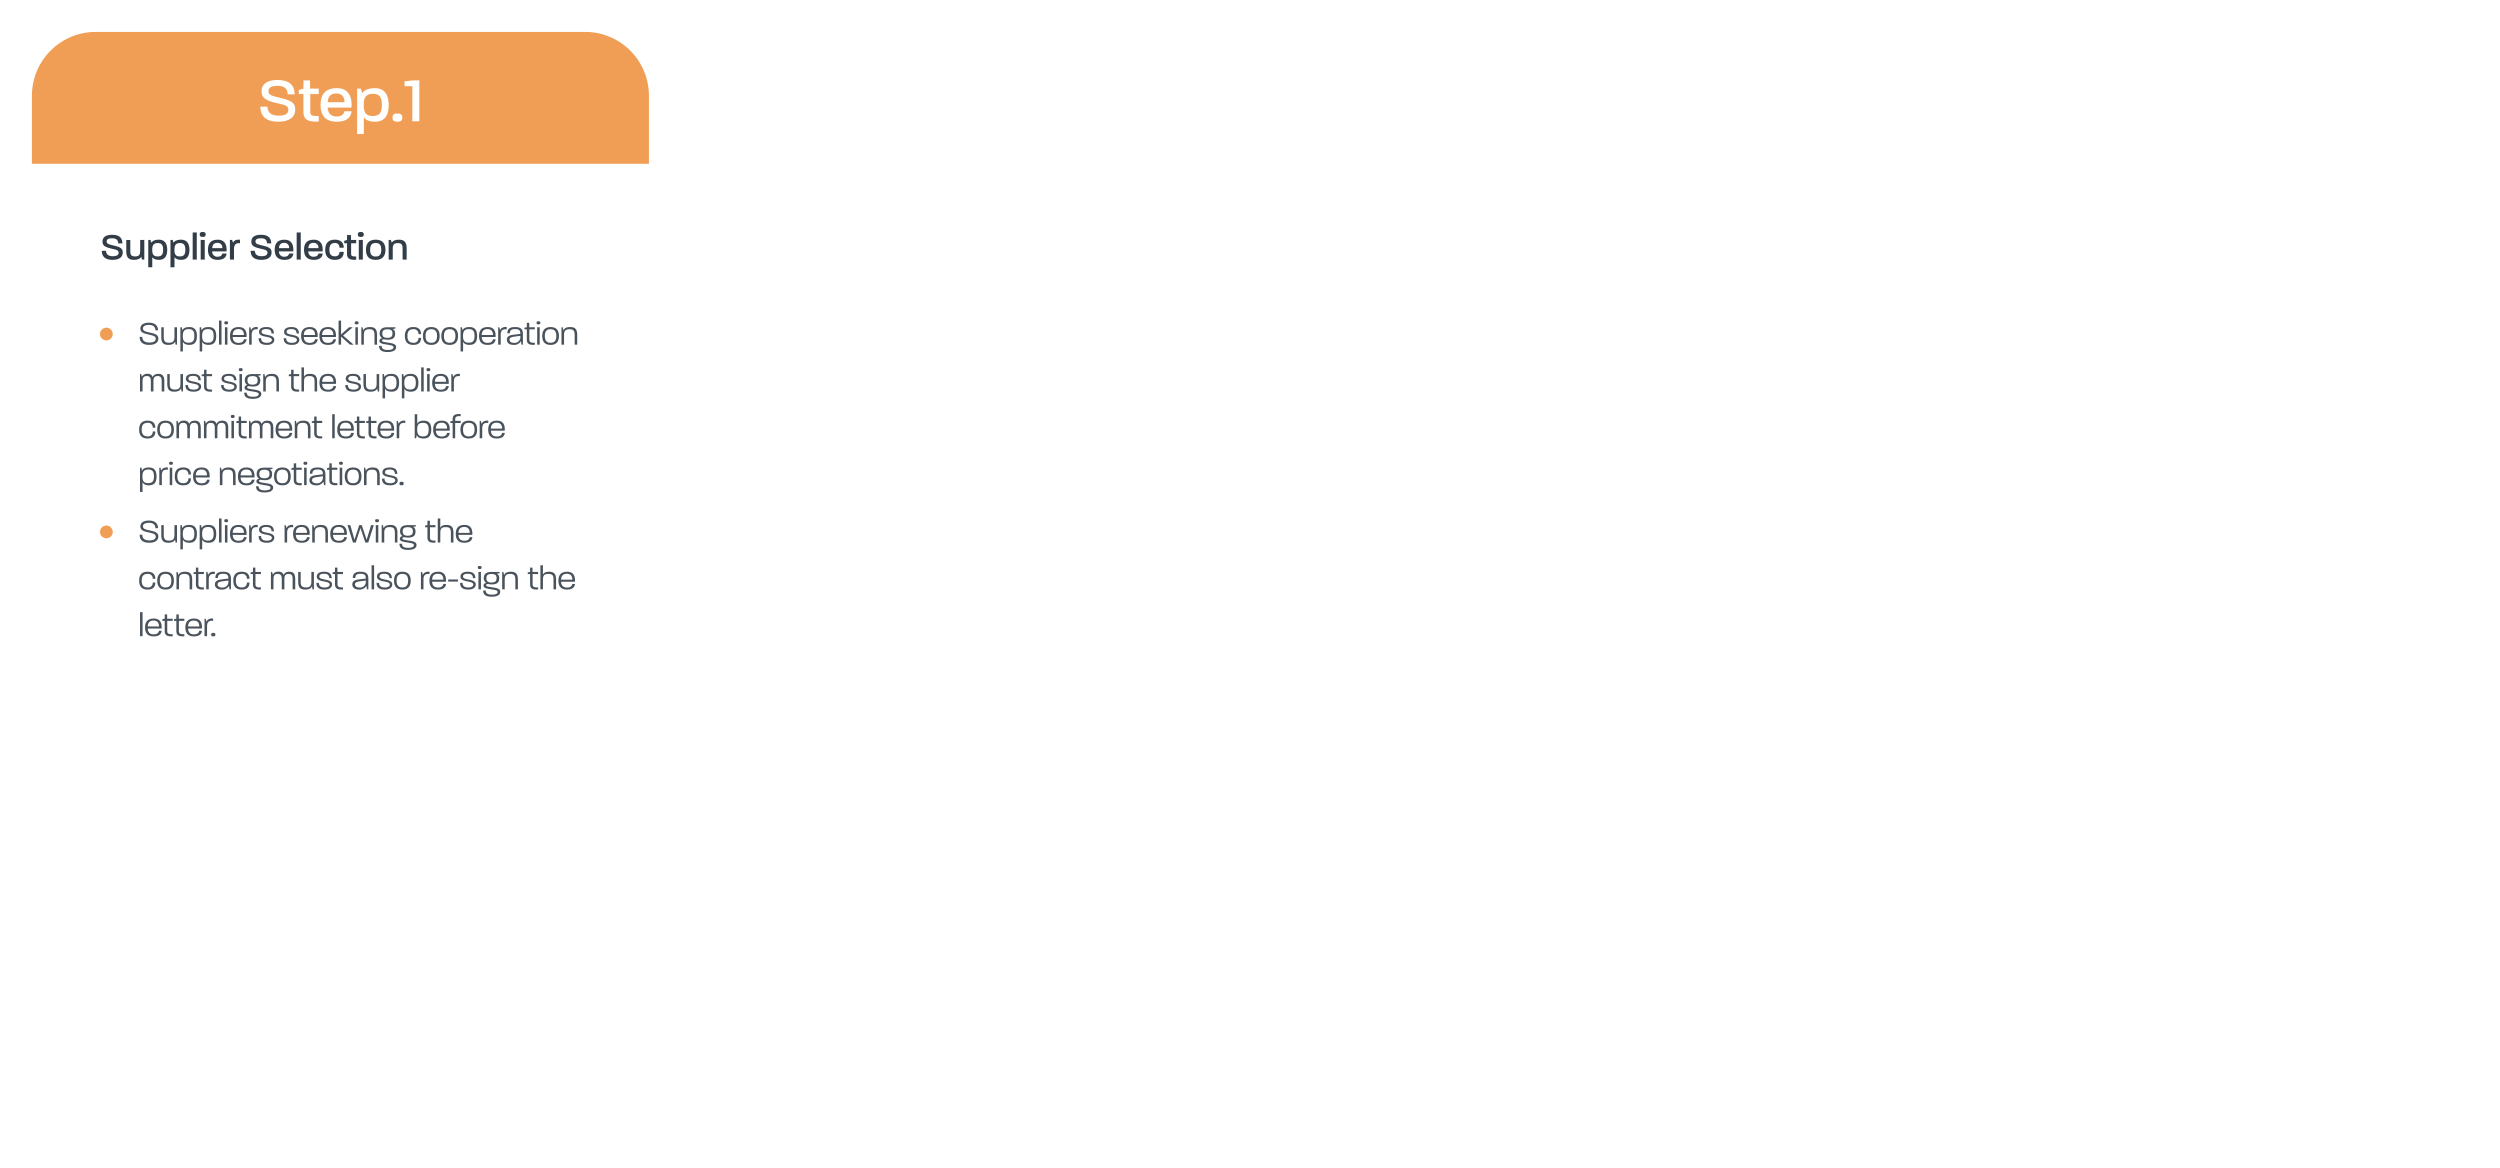 <svg xmlns="http://www.w3.org/2000/svg" xmlns:xlink="http://www.w3.org/1999/xlink" width="1175" height="549" viewBox="0 0 1175 549">
  <defs>
    <filter id="Union_342" x="0" y="0" width="342" height="390" filterUnits="userSpaceOnUse">
      <feOffset input="SourceAlpha"/>
      <feGaussianBlur stdDeviation="5" result="blur"/>
      <feFlood flood-opacity="0.102"/>
      <feComposite operator="in" in2="blur"/>
      <feComposite in="SourceGraphic"/>
    </filter>
  </defs>
  <g id="Group_98734" data-name="Group 98734" transform="translate(-5170 -13169)">
    <g transform="matrix(1, 0, 0, 1, 5170, 13169)" filter="url(#Union_342)">
      <path id="Union_342-2" data-name="Union 342" d="M-4835-197a30,30,0,0,1-30-30V-527a30,30,0,0,1,30-30h230a30,30,0,0,1,30,30v138.126l22,12.375-22,12.375V-227a30,30,0,0,1-30,30Z" transform="translate(4880 572)" fill="#fff"/>
    </g>
    <path id="Rectangle_9954" data-name="Rectangle 9954" d="M30,0H260a30,30,0,0,1,30,30V62a0,0,0,0,1,0,0H0a0,0,0,0,1,0,0V30A30,30,0,0,1,30,0Z" transform="translate(5185 13184)" fill="#f09e55"/>
    <path id="Path_127943" data-name="Path 127943" d="M-29.235.21c5.22,0,8.01-2.13,8.01-5.79,0-3.39-2.4-4.29-7.23-5.46-3.72-.9-5.37-1.26-5.37-3.12,0-1.68,1.32-2.49,4.17-2.49,3.3,0,4.71,1.17,4.89,3.99h3.27c-.06-4.5-2.73-6.75-8.04-6.75-4.74,0-7.53,1.74-7.53,5.37,0,3.39,2.4,4.38,7.47,5.58,3.33.78,5.13,1.11,5.13,3.09,0,1.83-1.56,2.73-4.5,2.73-3.57,0-5.22-1.38-5.37-4.23h-3.3C-37.6-2.1-34.6.21-29.235.21Zm19.05-.09V-2.46c-3.33.15-3.99-.51-3.99-1.95v-8.37h3.99v-2.58h-4.08V-19.2h-3.12v3.84l-2.19.66v1.92h2.19v8.37C-17.385-.78-15.255.42-10.185.12Zm8.55.09C3.2.21,5-2.1,5.265-4.71H1.905C1.605-3.48.8-2.25-1.755-2.25c-2.76,0-4.08-1.53-4.26-4.17H5.205c.39-4.83-1.2-9.15-6.87-9.15-6.12,0-7.68,3.75-7.68,7.86S-7.815.21-1.635.21Zm-4.35-9.18c.15-2.25,1.02-4.11,4.02-4.11,2.91,0,3.9,1.95,3.87,4.05v.06ZM7.845,6H11V-1.89c.66,1.02,2.19,2.1,5.22,2.1,5.07,0,6.48-3.66,6.48-7.86s-1.5-7.92-6.54-7.92c-3.66,0-5.31,1.35-5.91,2.4l-.66-2.19H7.845Zm3.12-13.65c0-3.18.75-5.28,4.32-5.28,3.45,0,4.2,2.16,4.2,5.28,0,3.09-.75,5.19-4.29,5.19C11.565-2.46,10.965-4.65,10.965-7.65ZM26.805.21c1.35,0,2.28-.39,2.28-1.92,0-1.59-.93-1.95-2.28-1.95-1.41,0-2.34.36-2.34,1.95C24.465-.18,25.4.21,26.805.21ZM33.795,0h3.3V-19.2h-3.21l-3.75.45v2.25h3.66Z" transform="translate(5330 13226)" fill="#fff"/>
    <path id="Path_127947" data-name="Path 127947" d="M5.886.126c3.132,0,4.806-1.278,4.806-3.474,0-2.034-1.44-2.574-4.338-3.276C4.122-7.164,3.132-7.38,3.132-8.5c0-1.008.792-1.494,2.5-1.494,1.98,0,2.826.7,2.934,2.394H10.53c-.036-2.7-1.638-4.05-4.824-4.05-2.844,0-4.518,1.044-4.518,3.222,0,2.034,1.44,2.628,4.482,3.348,2,.468,3.078.666,3.078,1.854,0,1.1-.936,1.638-2.7,1.638-2.142,0-3.132-.828-3.222-2.538H.846C.864-1.26,2.664.126,5.886.126Zm10.1,0c2.07,0,3.042-.792,3.384-1.458L19.764,0h1.062V-9.216H18.882V-4.1c0,1.674-.414,2.61-2.358,2.61-1.98,0-2.286-.864-2.286-2.52v-5.2h-1.89v5.058C12.348-1.548,12.942.126,15.984.126ZM22.68,3.6h1.89V-1.134c.4.612,1.314,1.26,3.132,1.26,3.042,0,3.888-2.2,3.888-4.716s-.9-4.752-3.924-4.752c-2.2,0-3.186.81-3.546,1.44l-.4-1.314H22.68Zm1.872-8.19c0-1.908.45-3.168,2.592-3.168,2.07,0,2.52,1.3,2.52,3.168,0,1.854-.45,3.114-2.574,3.114C24.912-1.476,24.552-2.79,24.552-4.59ZM33.12,3.6h1.89V-1.134c.4.612,1.314,1.26,3.132,1.26,3.042,0,3.888-2.2,3.888-4.716s-.9-4.752-3.924-4.752c-2.2,0-3.186.81-3.546,1.44l-.4-1.314H33.12Zm1.872-8.19c0-1.908.45-3.168,2.592-3.168,2.07,0,2.52,1.3,2.52,3.168,0,1.854-.45,3.114-2.574,3.114C35.352-1.476,34.992-2.79,34.992-4.59ZM43.56,0h1.926V-12.726H43.56Zm3.762,0H49.23V-9.216H47.322Zm-.45-11.79c0,.918.558,1.152,1.422,1.152.828,0,1.368-.234,1.368-1.152,0-.936-.54-1.17-1.368-1.17C47.43-12.96,46.872-12.726,46.872-11.79ZM55.368.126c2.9,0,3.978-1.386,4.14-2.952H57.492c-.18.738-.666,1.476-2.2,1.476a2.341,2.341,0,0,1-2.556-2.5h6.732c.234-2.9-.72-5.49-4.122-5.49-3.672,0-4.608,2.25-4.608,4.716S51.66.126,55.368.126Zm-2.61-5.508c.09-1.35.612-2.466,2.412-2.466a2.152,2.152,0,0,1,2.322,2.43v.036ZM61.056,0h1.926V-4.86c0-2.16.936-3.078,2.826-2.808V-9.342c-1.638-.108-2.718.216-3.276,1.4l-.45-1.278H61.056ZM75.834.126c3.132,0,4.806-1.278,4.806-3.474,0-2.034-1.44-2.574-4.338-3.276C74.07-7.164,73.08-7.38,73.08-8.5c0-1.008.792-1.494,2.5-1.494,1.98,0,2.826.7,2.934,2.394h1.962c-.036-2.7-1.638-4.05-4.824-4.05-2.844,0-4.518,1.044-4.518,3.222,0,2.034,1.44,2.628,4.482,3.348,2,.468,3.078.666,3.078,1.854,0,1.1-.936,1.638-2.7,1.638-2.142,0-3.132-.828-3.222-2.538h-1.98C70.812-1.26,72.612.126,75.834.126Zm10.908,0c2.9,0,3.978-1.386,4.14-2.952H88.866c-.18.738-.666,1.476-2.2,1.476a2.341,2.341,0,0,1-2.556-2.5h6.732c.234-2.9-.72-5.49-4.122-5.49-3.672,0-4.608,2.25-4.608,4.716S83.034.126,86.742.126Zm-2.61-5.508c.09-1.35.612-2.466,2.412-2.466a2.152,2.152,0,0,1,2.322,2.43v.036ZM92.43,0h1.926V-12.726H92.43Zm8.1.126c2.9,0,3.978-1.386,4.14-2.952h-2.016c-.18.738-.666,1.476-2.2,1.476a2.341,2.341,0,0,1-2.556-2.5h6.732c.234-2.9-.72-5.49-4.122-5.49-3.672,0-4.608,2.25-4.608,4.716S96.822.126,100.53.126ZM97.92-5.382c.09-1.35.612-2.466,2.412-2.466a2.152,2.152,0,0,1,2.322,2.43v.036ZM110.448.126c2.826,0,4.1-1.476,4.1-3.744H112.59c-.126,1.332-.666,2.088-2.2,2.088-2.034,0-2.574-1.35-2.574-3.1,0-1.782.558-3.15,2.538-3.15,1.53,0,2.106.81,2.232,2.232h1.962c0-2.3-1.332-3.8-4.14-3.8-3.564,0-4.554,2.286-4.554,4.734S106.812.126,110.448.126ZM120.42.072V-1.476c-2,.09-2.394-.306-2.394-1.17V-7.668h2.394V-9.216h-2.448v-2.3H116.1v2.3l-1.314.4v1.152H116.1v5.022C116.1-.468,117.378.252,120.42.072ZM121.626,0h1.908V-9.216h-1.908Zm-.45-11.79c0,.918.558,1.152,1.422,1.152.828,0,1.368-.234,1.368-1.152,0-.936-.54-1.17-1.368-1.17C121.734-12.96,121.176-12.726,121.176-11.79ZM129.564.126c3.6,0,4.59-2.268,4.59-4.734,0-2.43-.99-4.734-4.572-4.734-3.618,0-4.572,2.3-4.572,4.734C125.01-2.16,125.946.126,129.564.126Zm-2.592-4.734c0-1.728.468-3.168,2.61-3.168,2.178,0,2.61,1.458,2.61,3.168,0,1.782-.468,3.168-2.628,3.168C127.44-1.44,126.972-2.862,126.972-4.608ZM135.666,0h1.926V-5.13c0-1.656.414-2.61,2.376-2.61s2.25.972,2.25,2.61V0h1.908V-4.968c0-2.61-.594-4.374-3.618-4.374-2.088,0-3.06.792-3.366,1.422l-.432-1.3h-1.044Z" transform="translate(5217 13291)" fill="#323d47"/>
    <path id="Path_127952" data-name="Path 127952" d="M5.152,15.1c3.392,0,4.272-1.632,4.272-2.928,0-2.032-1.952-2.4-4.144-2.9-1.968-.448-3.088-.7-3.088-1.952,0-.96,1.008-1.6,2.752-1.6,1.936,0,3.04.784,3.12,2.544H9.28c-.032-2.368-1.552-3.6-4.3-3.6-2.64,0-4,1.136-4,2.72,0,2.016,1.712,2.32,4.016,2.88,1.856.448,3.312.688,3.2,2.064-.064.8-.688,1.664-2.928,1.664-2.608,0-3.344-1.168-3.392-2.656H.64C.64,13.544,1.856,15.1,5.152,15.1Zm8.96,0c1.968,0,2.848-.736,3.168-1.568L17.52,15h.672V6.808h-1.2v4.448c0,1.808-.464,2.832-2.56,2.832s-2.464-1.008-2.464-2.768V6.808H10.8v4.416C10.8,13.576,11.328,15.1,14.112,15.1Zm5.664,3.1H20.96V13.576c.336.816,1.2,1.52,3.04,1.52,2.832,0,3.552-1.872,3.552-4.176,0-2.32-.752-4.208-3.584-4.208-2.032,0-2.96.736-3.28,1.584-.112-.736-.208-1.28-.24-1.488h-.672Zm1.152-7.28c0-1.936.48-3.232,2.752-3.232,2.192,0,2.656,1.312,2.656,3.232,0,1.872-.464,3.152-2.7,3.152C21.328,14.072,20.928,12.76,20.928,10.92Zm7.92,7.28h1.184V13.576c.336.816,1.2,1.52,3.04,1.52,2.832,0,3.552-1.872,3.552-4.176,0-2.32-.752-4.208-3.584-4.208-2.032,0-2.96.736-3.28,1.584-.112-.736-.208-1.28-.24-1.488h-.672ZM30,10.92c0-1.936.48-3.232,2.752-3.232,2.192,0,2.656,1.312,2.656,3.232,0,1.872-.464,3.152-2.7,3.152C30.4,14.072,30,12.76,30,10.92ZM37.936,15H39.12V3.688H37.936Zm2.784,0H41.9V6.808H40.72Zm-.3-10.272c0,.576.352.736.912.736.528,0,.88-.16.88-.736,0-.608-.352-.72-.88-.72C40.768,4.008,40.416,4.12,40.416,4.728ZM47.2,15.1c2.624,0,3.568-1.248,3.7-2.656H49.648c-.144.864-.768,1.712-2.48,1.712-1.984,0-2.72-1.136-2.8-2.752H50.88c.016-.224.016-.384.016-.608,0-2.272-.848-4.08-3.712-4.08-3.248,0-4.08,2.032-4.08,4.144C43.1,13.064,43.856,15.1,47.2,15.1ZM44.368,10.44c.048-1.472.64-2.768,2.72-2.768,1.856,0,2.56,1.2,2.56,2.768ZM52.1,15h1.2V10.5c0-1.776.5-2.976,2.832-2.7V6.712c-1.9-.192-2.8.672-3.12,1.5L52.64,6.808H52.1Zm8.336.1c2.528,0,3.488-1.216,3.488-2.384,0-2.976-5.984-1.792-5.984-3.7,0-.64.336-1.344,2.256-1.344,1.776,0,2.384.784,2.416,2.064h1.12c0-1.792-.912-3.024-3.5-3.024-2.56,0-3.488,1.04-3.488,2.32,0,2.928,6.032,1.648,6.032,3.744,0,.624-.608,1.344-2.352,1.344-1.9,0-2.7-.784-2.688-2.176H56.56C56.512,14.024,57.728,15.1,60.432,15.1Zm8.32-.1h1.2V10.5c0-1.776.5-2.976,2.832-2.7V6.712c-1.9-.192-2.8.672-3.12,1.5L69.3,6.808h-.544Zm8.1.1c2.624,0,3.568-1.248,3.7-2.656H79.3c-.144.864-.768,1.712-2.48,1.712-1.984,0-2.72-1.136-2.8-2.752h6.512c.016-.224.016-.384.016-.608,0-2.272-.848-4.08-3.712-4.08-3.248,0-4.08,2.032-4.08,4.144C72.752,13.064,73.5,15.1,76.848,15.1ZM74.016,10.44c.048-1.472.64-2.768,2.72-2.768,1.856,0,2.56,1.2,2.56,2.768ZM81.744,15h1.2V10.536c0-1.792.464-2.8,2.56-2.8s2.432,1.04,2.432,2.8V15h1.2V10.632c0-2.368-.528-3.92-3.312-3.92-1.968,0-2.848.736-3.168,1.584L82.3,6.808h-.56Zm12.592.1c2.624,0,3.568-1.248,3.7-2.656H96.784c-.144.864-.768,1.712-2.48,1.712-1.984,0-2.72-1.136-2.8-2.752h6.512c.016-.224.016-.384.016-.608,0-2.272-.848-4.08-3.712-4.08-3.248,0-4.08,2.032-4.08,4.144C90.24,13.064,90.992,15.1,94.336,15.1ZM91.5,10.44c.048-1.472.64-2.768,2.72-2.768,1.856,0,2.56,1.2,2.56,2.768ZM100.9,15h1.312l2.208-6.832L106.688,15h1.376l2.64-8.192h-1.3l-2.08,6.9-2.3-6.9H103.84l-2.24,6.848L99.648,6.808H98.32Zm10.72,0H112.8V6.808h-1.184Zm-.3-10.272c0,.576.352.736.912.736.528,0,.88-.16.88-.736,0-.608-.352-.72-.88-.72C111.664,4.008,111.312,4.12,111.312,4.728ZM114.4,15h1.2V10.536c0-1.792.464-2.8,2.56-2.8s2.432,1.04,2.432,2.8V15h1.2V10.632c0-2.368-.528-3.92-3.312-3.92-1.968,0-2.848.736-3.168,1.584l-.352-1.488h-.56Zm12.352,3.456c3.152,0,4.016-1.2,4.016-2.288,0-1.392-1.28-1.76-3.76-2.128-2.32-.352-2.88-.464-2.88-.96,0-.256.128-.528.88-.608a7.892,7.892,0,0,0,1.664.208c2.512,0,3.616-.864,3.616-2.848,0-1.152-.368-1.872-1.2-2.192l1.36-.224V6.808H126.88c-1.152,0-3.84,0-3.84,2.864a2.4,2.4,0,0,0,1.152,2.272c-.832.192-1.28.592-1.28,1.264,0,1.328,1.808,1.456,3.936,1.824,1.936.336,2.672.464,2.672,1.216,0,.576-.464,1.232-2.672,1.232-2.368,0-2.864-.832-2.9-1.92h-1.216C122.768,17.256,123.616,18.456,126.752,18.456Zm-2.48-8.72c0-1.2.448-1.952,2.384-1.952,2,0,2.384.8,2.384,1.92,0,1.216-.448,2.08-2.384,2.08C124.688,11.784,124.272,10.9,124.272,9.736Zm14.672,5.344c.224,0,.464-.016.72-.032v-.992c-.208.016-.384.016-.56.016-1.568,0-2.016-.464-2.016-1.472V7.8h2.576V6.808H137.04V4.76H135.9V6.776l-1.12.272V7.8h1.12v4.8C135.9,14.376,136.816,15.08,138.944,15.08Zm1.808-.08h1.184l.016-4.512c0-1.9.464-2.736,2.544-2.736s2.416.88,2.416,2.736V15h1.2V10.584c0-2.416-.544-3.872-3.3-3.872-1.76,0-2.56.592-2.88,1.456V3.688h-1.184Zm12.56.1c2.624,0,3.568-1.248,3.7-2.656H155.76c-.144.864-.768,1.712-2.48,1.712-1.984,0-2.72-1.136-2.8-2.752h6.512c.016-.224.016-.384.016-.608,0-2.272-.848-4.08-3.712-4.08-3.248,0-4.08,2.032-4.08,4.144C149.216,13.064,149.968,15.1,153.312,15.1ZM150.48,10.44c.048-1.472.64-2.768,2.72-2.768,1.856,0,2.56,1.2,2.56,2.768ZM4.4,37.1c2.5,0,3.6-1.248,3.6-3.3H6.784a2.112,2.112,0,0,1-2.432,2.288c-2.192,0-2.752-1.44-2.752-3.2s.576-3.152,2.736-3.152a2.136,2.136,0,0,1,2.448,2.3H8c0-2.032-1.136-3.328-3.648-3.328C1.2,28.712.4,30.728.4,32.9S1.184,37.1,4.4,37.1Zm8.4,0c3.12,0,3.936-2.016,3.936-4.192,0-2.144-.816-4.192-3.92-4.192S8.9,30.76,8.9,32.9C8.9,35.064,9.7,37.1,12.8,37.1ZM10.112,32.9c0-1.728.544-3.168,2.7-3.168,2.176,0,2.7,1.456,2.7,3.168,0,1.76-.544,3.2-2.72,3.2C10.64,36.1,10.112,34.632,10.112,32.9ZM17.936,37h1.2V32.536c0-1.792.464-2.8,2.56-2.8s2.432,1.04,2.432,2.8V37h1.2V32.632c0-2.368-.528-3.92-3.312-3.92-1.968,0-2.848.736-3.168,1.584L18.5,28.808h-.56Zm12.176.08c.224,0,.464-.016.72-.032v-.992c-.208.016-.384.016-.56.016-1.568,0-2.016-.464-2.016-1.472V29.8h2.576v-.992H28.208V26.76H27.072v2.016l-1.12.272V29.8h1.12v4.8C27.072,36.376,27.984,37.08,30.112,37.08ZM31.92,37h1.2V32.5c0-1.776.5-2.976,2.832-2.7V28.712c-1.9-.192-2.8.672-3.12,1.5l-.368-1.408H31.92Zm7.248.1a3.634,3.634,0,0,0,3.456-1.76L42.88,37h.672V32.3c0-2.176-.48-3.584-3.776-3.584-2.816,0-3.536,1.248-3.536,2.944h1.184c0-1.216.5-1.984,2.368-1.984,2.064,0,2.544.64,2.56,2.256l-2.976.352c-2.32.272-3.36.9-3.36,2.384C36.016,36.344,37.424,37.1,39.168,37.1Zm-1.9-2.448c0-.832.608-1.2,2.288-1.424l2.8-.384v.56a2.655,2.655,0,0,1-2.928,2.736C38.08,36.136,37.264,35.624,37.264,34.648ZM48.656,37.1c2.5,0,3.6-1.248,3.6-3.3H51.04a2.112,2.112,0,0,1-2.432,2.288c-2.192,0-2.752-1.44-2.752-3.2s.576-3.152,2.736-3.152a2.136,2.136,0,0,1,2.448,2.3h1.216c0-2.032-1.136-3.328-3.648-3.328-3.152,0-3.952,2.016-3.952,4.192S45.44,37.1,48.656,37.1Zm8.272-.016c.224,0,.464-.016.72-.032v-.992c-.208.016-.384.016-.56.016-1.568,0-2.016-.464-2.016-1.472V29.8h2.576v-.992H55.024V26.76H53.888v2.016l-1.12.272V29.8h1.12v4.8C53.888,36.376,54.8,37.08,56.928,37.08ZM62.336,37h1.2V32.184c0-1.52.432-2.432,1.984-2.432s1.92.944,1.92,2.432V37h1.216V32.184c0-1.52.416-2.432,1.984-2.432,1.552,0,1.888.944,1.888,2.432V37H73.76V32.248c0-2.016-.512-3.536-2.768-3.536-1.632,0-2.432.736-2.672,1.6a2.227,2.227,0,0,0-2.448-1.6,2.573,2.573,0,0,0-2.624,1.376l-.368-1.28h-.544Zm16.128.1c1.968,0,2.848-.736,3.168-1.568L81.872,37h.672V28.808h-1.2v4.448c0,1.808-.464,2.832-2.56,2.832S76.32,35.08,76.32,33.32V28.808H75.152v4.416C75.152,35.576,75.68,37.1,78.464,37.1Zm9.12,0c2.528,0,3.488-1.216,3.488-2.384,0-2.976-5.984-1.792-5.984-3.7,0-.64.336-1.344,2.256-1.344,1.776,0,2.384.784,2.416,2.064h1.12c0-1.792-.912-3.024-3.5-3.024-2.56,0-3.488,1.04-3.488,2.32,0,2.928,6.032,1.648,6.032,3.744,0,.624-.608,1.344-2.352,1.344-1.9,0-2.7-.784-2.688-2.176H83.712C83.664,36.024,84.88,37.1,87.584,37.1Zm7.9-.016c.224,0,.464-.016.72-.032v-.992c-.208.016-.384.016-.56.016-1.568,0-2.016-.464-2.016-1.472V29.8h2.576v-.992H93.584V26.76H92.448v2.016l-1.12.272V29.8h1.12v4.8C92.448,36.376,93.36,37.08,95.488,37.08Zm8.256.016a3.634,3.634,0,0,0,3.456-1.76L107.456,37h.672V32.3c0-2.176-.48-3.584-3.776-3.584-2.816,0-3.536,1.248-3.536,2.944H102c0-1.216.5-1.984,2.368-1.984,2.064,0,2.544.64,2.56,2.256l-2.976.352c-2.32.272-3.36.9-3.36,2.384C100.592,36.344,102,37.1,103.744,37.1Zm-1.9-2.448c0-.832.608-1.2,2.288-1.424l2.8-.384v.56A2.655,2.655,0,0,1,104,36.136C102.656,36.136,101.84,35.624,101.84,34.648ZM109.648,37h1.184V25.688h-1.184Zm6.224.1c2.528,0,3.488-1.216,3.488-2.384,0-2.976-5.984-1.792-5.984-3.7,0-.64.336-1.344,2.256-1.344,1.776,0,2.384.784,2.416,2.064h1.12c0-1.792-.912-3.024-3.5-3.024-2.56,0-3.488,1.04-3.488,2.32,0,2.928,6.032,1.648,6.032,3.744,0,.624-.608,1.344-2.352,1.344-1.9,0-2.7-.784-2.688-2.176H112C111.952,36.024,113.168,37.1,115.872,37.1Zm8.224,0c3.12,0,3.936-2.016,3.936-4.192,0-2.144-.816-4.192-3.92-4.192s-3.92,2.048-3.92,4.192C120.192,35.064,120.992,37.1,124.1,37.1ZM121.408,32.9c0-1.728.544-3.168,2.7-3.168,2.176,0,2.7,1.456,2.7,3.168,0,1.76-.544,3.2-2.72,3.2C121.936,36.1,121.408,34.632,121.408,32.9ZM132.832,37h1.2V32.5c0-1.776.5-2.976,2.832-2.7V28.712c-1.9-.192-2.8.672-3.12,1.5l-.368-1.408h-.544Zm8.1.1c2.624,0,3.568-1.248,3.7-2.656h-1.248c-.144.864-.768,1.712-2.48,1.712-1.984,0-2.72-1.136-2.8-2.752h6.512c.016-.224.016-.384.016-.608,0-2.272-.848-4.08-3.712-4.08-3.248,0-4.08,2.032-4.08,4.144C136.832,35.064,137.584,37.1,140.928,37.1ZM138.1,32.44c.048-1.472.64-2.768,2.72-2.768,1.856,0,2.56,1.2,2.56,2.768Zm7.552.928h4.576V32.36h-4.576ZM155.12,37.1c2.528,0,3.488-1.216,3.488-2.384,0-2.976-5.984-1.792-5.984-3.7,0-.64.336-1.344,2.256-1.344,1.776,0,2.384.784,2.416,2.064h1.12c0-1.792-.912-3.024-3.5-3.024-2.56,0-3.488,1.04-3.488,2.32,0,2.928,6.032,1.648,6.032,3.744,0,.624-.608,1.344-2.352,1.344-1.9,0-2.7-.784-2.688-2.176h-1.168C151.2,36.024,152.416,37.1,155.12,37.1Zm4.736-.1h1.184V28.808h-1.184Zm-.3-10.272c0,.576.352.736.912.736.528,0,.88-.16.88-.736,0-.608-.352-.72-.88-.72C159.9,26.008,159.552,26.12,159.552,26.728ZM166.1,40.456c3.152,0,4.016-1.2,4.016-2.288,0-1.392-1.28-1.76-3.76-2.128-2.32-.352-2.88-.464-2.88-.96,0-.256.128-.528.88-.608a7.892,7.892,0,0,0,1.664.208c2.512,0,3.616-.864,3.616-2.848,0-1.152-.368-1.872-1.2-2.192l1.36-.224v-.608h-3.568c-1.152,0-3.84,0-3.84,2.864a2.4,2.4,0,0,0,1.152,2.272c-.832.192-1.28.592-1.28,1.264,0,1.328,1.808,1.456,3.936,1.824,1.936.336,2.672.464,2.672,1.216,0,.576-.464,1.232-2.672,1.232-2.368,0-2.864-.832-2.9-1.92H162.08C162.112,39.256,162.96,40.456,166.1,40.456Zm-2.48-8.72c0-1.2.448-1.952,2.384-1.952,2,0,2.384.8,2.384,1.92,0,1.216-.448,2.08-2.384,2.08C164.032,33.784,163.616,32.9,163.616,31.736ZM171.024,37h1.2V32.536c0-1.792.464-2.8,2.56-2.8s2.432,1.04,2.432,2.8V37h1.2V32.632c0-2.368-.528-3.92-3.312-3.92-1.968,0-2.848.736-3.168,1.584l-.352-1.488h-.56Zm16.16.08c.224,0,.464-.016.72-.032v-.992c-.208.016-.384.016-.56.016-1.568,0-2.016-.464-2.016-1.472V29.8H187.9v-.992H185.28V26.76h-1.136v2.016l-1.12.272V29.8h1.12v4.8C184.144,36.376,185.056,37.08,187.184,37.08Zm1.808-.08h1.184l.016-4.512c0-1.9.464-2.736,2.544-2.736s2.416.88,2.416,2.736V37h1.2V32.584c0-2.416-.544-3.872-3.3-3.872-1.76,0-2.56.592-2.88,1.456v-4.48h-1.184Zm12.56.1c2.624,0,3.568-1.248,3.7-2.656H204c-.144.864-.768,1.712-2.48,1.712-1.984,0-2.72-1.136-2.8-2.752h6.512c.016-.224.016-.384.016-.608,0-2.272-.848-4.08-3.712-4.08-3.248,0-4.08,2.032-4.08,4.144C197.456,35.064,198.208,37.1,201.552,37.1ZM198.72,32.44c.048-1.472.64-2.768,2.72-2.768,1.856,0,2.56,1.2,2.56,2.768ZM.816,59H2V47.688H.816Zm6.464.1c2.624,0,3.568-1.248,3.7-2.656H9.728c-.144.864-.768,1.712-2.48,1.712-1.984,0-2.72-1.136-2.8-2.752H10.96c.016-.224.016-.384.016-.608,0-2.272-.848-4.08-3.712-4.08-3.248,0-4.08,2.032-4.08,4.144C3.184,57.064,3.936,59.1,7.28,59.1ZM4.448,54.44c.048-1.472.64-2.768,2.72-2.768,1.856,0,2.56,1.2,2.56,2.768Zm11.008,4.64c.224,0,.464-.016.72-.032v-.992c-.208.016-.384.016-.56.016-1.568,0-2.016-.464-2.016-1.472V51.8h2.576v-.992H13.552V48.76H12.416v2.016l-1.12.272V51.8h1.12v4.8C12.416,58.376,13.328,59.08,15.456,59.08Zm5.472,0c.224,0,.464-.016.72-.032v-.992c-.208.016-.384.016-.56.016-1.568,0-2.016-.464-2.016-1.472V51.8h2.576v-.992H19.024V48.76H17.888v2.016l-1.12.272V51.8h1.12v4.8C17.888,58.376,18.8,59.08,20.928,59.08Zm5.3.016c2.624,0,3.568-1.248,3.7-2.656H28.672c-.144.864-.768,1.712-2.48,1.712-1.984,0-2.72-1.136-2.8-2.752H29.9c.016-.224.016-.384.016-.608,0-2.272-.848-4.08-3.712-4.08-3.248,0-4.08,2.032-4.08,4.144C22.128,57.064,22.88,59.1,26.224,59.1ZM23.392,54.44c.048-1.472.64-2.768,2.72-2.768,1.856,0,2.56,1.2,2.56,2.768ZM31.12,59h1.2V54.5c0-1.776.5-2.976,2.832-2.7V50.712c-1.9-.192-2.8.672-3.12,1.5l-.368-1.408H31.12Zm4.112.1c.592,0,.992-.16.992-.848,0-.656-.4-.816-.992-.816-.576,0-.992.16-.992.816C34.24,58.936,34.64,59.1,35.232,59.1Z" transform="translate(5235 13409)" fill="#323d47" opacity="0.88"/>
    <circle id="Ellipse_3187" data-name="Ellipse 3187" cx="3" cy="3" r="3" transform="translate(5217 13416)" fill="#f09e55"/>
    <path id="Path_127951" data-name="Path 127951" d="M5.152,15.1c3.392,0,4.272-1.632,4.272-2.928,0-2.032-1.952-2.4-4.144-2.9-1.968-.448-3.088-.7-3.088-1.952,0-.96,1.008-1.6,2.752-1.6,1.936,0,3.04.784,3.12,2.544H9.28c-.032-2.368-1.552-3.6-4.3-3.6-2.64,0-4,1.136-4,2.72,0,2.016,1.712,2.32,4.016,2.88,1.856.448,3.312.688,3.2,2.064-.064.8-.688,1.664-2.928,1.664-2.608,0-3.344-1.168-3.392-2.656H.64C.64,13.544,1.856,15.1,5.152,15.1Zm8.96,0c1.968,0,2.848-.736,3.168-1.568L17.52,15h.672V6.808h-1.2v4.448c0,1.808-.464,2.832-2.56,2.832s-2.464-1.008-2.464-2.768V6.808H10.8v4.416C10.8,13.576,11.328,15.1,14.112,15.1Zm5.664,3.1H20.96V13.576c.336.816,1.2,1.52,3.04,1.52,2.832,0,3.552-1.872,3.552-4.176,0-2.32-.752-4.208-3.584-4.208-2.032,0-2.96.736-3.28,1.584-.112-.736-.208-1.28-.24-1.488h-.672Zm1.152-7.28c0-1.936.48-3.232,2.752-3.232,2.192,0,2.656,1.312,2.656,3.232,0,1.872-.464,3.152-2.7,3.152C21.328,14.072,20.928,12.76,20.928,10.92Zm7.92,7.28h1.184V13.576c.336.816,1.2,1.52,3.04,1.52,2.832,0,3.552-1.872,3.552-4.176,0-2.32-.752-4.208-3.584-4.208-2.032,0-2.96.736-3.28,1.584-.112-.736-.208-1.28-.24-1.488h-.672ZM30,10.92c0-1.936.48-3.232,2.752-3.232,2.192,0,2.656,1.312,2.656,3.232,0,1.872-.464,3.152-2.7,3.152C30.4,14.072,30,12.76,30,10.92ZM37.936,15H39.12V3.688H37.936Zm2.784,0H41.9V6.808H40.72Zm-.3-10.272c0,.576.352.736.912.736.528,0,.88-.16.88-.736,0-.608-.352-.72-.88-.72C40.768,4.008,40.416,4.12,40.416,4.728ZM47.2,15.1c2.624,0,3.568-1.248,3.7-2.656H49.648c-.144.864-.768,1.712-2.48,1.712-1.984,0-2.72-1.136-2.8-2.752H50.88c.016-.224.016-.384.016-.608,0-2.272-.848-4.08-3.712-4.08-3.248,0-4.08,2.032-4.08,4.144C43.1,13.064,43.856,15.1,47.2,15.1ZM44.368,10.44c.048-1.472.64-2.768,2.72-2.768,1.856,0,2.56,1.2,2.56,2.768ZM52.1,15h1.2V10.5c0-1.776.5-2.976,2.832-2.7V6.712c-1.9-.192-2.8.672-3.12,1.5L52.64,6.808H52.1Zm8.336.1c2.528,0,3.488-1.216,3.488-2.384,0-2.976-5.984-1.792-5.984-3.7,0-.64.336-1.344,2.256-1.344,1.776,0,2.384.784,2.416,2.064h1.12c0-1.792-.912-3.024-3.5-3.024-2.56,0-3.488,1.04-3.488,2.32,0,2.928,6.032,1.648,6.032,3.744,0,.624-.608,1.344-2.352,1.344-1.9,0-2.7-.784-2.688-2.176H56.56C56.512,14.024,57.728,15.1,60.432,15.1Zm11.776,0c2.528,0,3.488-1.216,3.488-2.384,0-2.976-5.984-1.792-5.984-3.7,0-.64.336-1.344,2.256-1.344,1.776,0,2.384.784,2.416,2.064H75.5c0-1.792-.912-3.024-3.5-3.024-2.56,0-3.488,1.04-3.488,2.32,0,2.928,6.032,1.648,6.032,3.744,0,.624-.608,1.344-2.352,1.344-1.9,0-2.7-.784-2.688-2.176H68.336C68.288,14.024,69.5,15.1,72.208,15.1Zm8.416,0c2.624,0,3.568-1.248,3.7-2.656H83.072c-.144.864-.768,1.712-2.48,1.712-1.984,0-2.72-1.136-2.8-2.752H84.3c.016-.224.016-.384.016-.608,0-2.272-.848-4.08-3.712-4.08-3.248,0-4.08,2.032-4.08,4.144C76.528,13.064,77.28,15.1,80.624,15.1ZM77.792,10.44c.048-1.472.64-2.768,2.72-2.768,1.856,0,2.56,1.2,2.56,2.768ZM89.216,15.1c2.624,0,3.568-1.248,3.7-2.656H91.664c-.144.864-.768,1.712-2.48,1.712-1.984,0-2.72-1.136-2.8-2.752H92.9c.016-.224.016-.384.016-.608,0-2.272-.848-4.08-3.712-4.08-3.248,0-4.08,2.032-4.08,4.144C85.12,13.064,85.872,15.1,89.216,15.1ZM86.384,10.44c.048-1.472.64-2.768,2.72-2.768,1.856,0,2.56,1.2,2.56,2.768ZM94.128,15h1.184V11.208L99.5,15h1.712l-4.944-4.3,4.544-3.888h-1.76L95.312,10.2V3.688H94.128Zm7.9,0h1.184V6.808h-1.184Zm-.3-10.272c0,.576.352.736.912.736.528,0,.88-.16.88-.736,0-.608-.352-.72-.88-.72C102.08,4.008,101.728,4.12,101.728,4.728ZM104.816,15h1.2V10.536c0-1.792.464-2.8,2.56-2.8s2.432,1.04,2.432,2.8V15h1.2V10.632c0-2.368-.528-3.92-3.312-3.92-1.968,0-2.848.736-3.168,1.584l-.352-1.488h-.56Zm12.352,3.456c3.152,0,4.016-1.2,4.016-2.288,0-1.392-1.28-1.76-3.76-2.128-2.32-.352-2.88-.464-2.88-.96,0-.256.128-.528.88-.608a7.892,7.892,0,0,0,1.664.208c2.512,0,3.616-.864,3.616-2.848,0-1.152-.368-1.872-1.2-2.192l1.36-.224V6.808H117.3c-1.152,0-3.84,0-3.84,2.864a2.4,2.4,0,0,0,1.152,2.272c-.832.192-1.28.592-1.28,1.264,0,1.328,1.808,1.456,3.936,1.824,1.936.336,2.672.464,2.672,1.216,0,.576-.464,1.232-2.672,1.232-2.368,0-2.864-.832-2.9-1.92h-1.216C113.184,17.256,114.032,18.456,117.168,18.456Zm-2.48-8.72c0-1.2.448-1.952,2.384-1.952,2,0,2.384.8,2.384,1.92,0,1.216-.448,2.08-2.384,2.08C115.1,11.784,114.688,10.9,114.688,9.736ZM129.3,15.1c2.5,0,3.6-1.248,3.6-3.3H131.68a2.112,2.112,0,0,1-2.432,2.288c-2.192,0-2.752-1.44-2.752-3.2s.576-3.152,2.736-3.152a2.136,2.136,0,0,1,2.448,2.3H132.9c0-2.032-1.136-3.328-3.648-3.328-3.152,0-3.952,2.016-3.952,4.192S126.08,15.1,129.3,15.1Zm8.4,0c3.12,0,3.936-2.016,3.936-4.192,0-2.144-.816-4.192-3.92-4.192s-3.92,2.048-3.92,4.192C133.792,13.064,134.592,15.1,137.7,15.1ZM135.008,10.9c0-1.728.544-3.168,2.7-3.168,2.176,0,2.7,1.456,2.7,3.168,0,1.76-.544,3.2-2.72,3.2C135.536,14.1,135.008,12.632,135.008,10.9ZM146.336,15.1c3.12,0,3.936-2.016,3.936-4.192,0-2.144-.816-4.192-3.92-4.192s-3.92,2.048-3.92,4.192C142.432,13.064,143.232,15.1,146.336,15.1ZM143.648,10.9c0-1.728.544-3.168,2.7-3.168,2.176,0,2.7,1.456,2.7,3.168,0,1.76-.544,3.2-2.72,3.2C144.176,14.1,143.648,12.632,143.648,10.9Zm7.824,7.3h1.184V13.576c.336.816,1.2,1.52,3.04,1.52,2.832,0,3.552-1.872,3.552-4.176,0-2.32-.752-4.208-3.584-4.208-2.032,0-2.96.736-3.28,1.584-.112-.736-.208-1.28-.24-1.488h-.672Zm1.152-7.28c0-1.936.48-3.232,2.752-3.232,2.192,0,2.656,1.312,2.656,3.232,0,1.872-.464,3.152-2.7,3.152C153.024,14.072,152.624,12.76,152.624,10.92ZM164.24,15.1c2.624,0,3.568-1.248,3.7-2.656h-1.248c-.144.864-.768,1.712-2.48,1.712-1.984,0-2.72-1.136-2.8-2.752h6.512c.016-.224.016-.384.016-.608,0-2.272-.848-4.08-3.712-4.08-3.248,0-4.08,2.032-4.08,4.144C160.144,13.064,160.9,15.1,164.24,15.1Zm-2.832-4.656c.048-1.472.64-2.768,2.72-2.768,1.856,0,2.56,1.2,2.56,2.768ZM169.136,15h1.2V10.5c0-1.776.5-2.976,2.832-2.7V6.712c-1.9-.192-2.8.672-3.12,1.5l-.368-1.408h-.544Zm7.248.1a3.634,3.634,0,0,0,3.456-1.76L180.1,15h.672V10.3c0-2.176-.48-3.584-3.776-3.584-2.816,0-3.536,1.248-3.536,2.944h1.184c0-1.216.5-1.984,2.368-1.984,2.064,0,2.544.64,2.56,2.256l-2.976.352c-2.32.272-3.36.9-3.36,2.384C173.232,14.344,174.64,15.1,176.384,15.1Zm-1.9-2.448c0-.832.608-1.2,2.288-1.424l2.8-.384v.56a2.655,2.655,0,0,1-2.928,2.736C175.3,14.136,174.48,13.624,174.48,12.648Zm11.168,2.432c.224,0,.464-.016.72-.032v-.992c-.208.016-.384.016-.56.016-1.568,0-2.016-.464-2.016-1.472V7.8h2.576V6.808h-2.624V4.76h-1.136V6.776l-1.12.272V7.8h1.12v4.8C182.608,14.376,183.52,15.08,185.648,15.08Zm1.824-.08h1.184V6.808h-1.184Zm-.3-10.272c0,.576.352.736.912.736.528,0,.88-.16.88-.736,0-.608-.352-.72-.88-.72C187.52,4.008,187.168,4.12,187.168,4.728ZM193.76,15.1c3.12,0,3.936-2.016,3.936-4.192,0-2.144-.816-4.192-3.92-4.192s-3.92,2.048-3.92,4.192C189.856,13.064,190.656,15.1,193.76,15.1ZM191.072,10.9c0-1.728.544-3.168,2.7-3.168,2.176,0,2.7,1.456,2.7,3.168,0,1.76-.544,3.2-2.72,3.2C191.6,14.1,191.072,12.632,191.072,10.9ZM198.9,15h1.2V10.536c0-1.792.464-2.8,2.56-2.8s2.432,1.04,2.432,2.8V15h1.2V10.632c0-2.368-.528-3.92-3.312-3.92-1.968,0-2.848.736-3.168,1.584l-.352-1.488h-.56ZM.8,37H2V32.184c0-1.52.432-2.432,1.984-2.432S5.9,30.7,5.9,32.184V37H7.12V32.184c0-1.52.416-2.432,1.984-2.432,1.552,0,1.888.944,1.888,2.432V37h1.232V32.248c0-2.016-.512-3.536-2.768-3.536-1.632,0-2.432.736-2.672,1.6a2.227,2.227,0,0,0-2.448-1.6,2.573,2.573,0,0,0-2.624,1.376l-.368-1.28H.8Zm16.128.1c1.968,0,2.848-.736,3.168-1.568L20.336,37h.672V28.808h-1.2v4.448c0,1.808-.464,2.832-2.56,2.832s-2.464-1.008-2.464-2.768V28.808H13.616v4.416C13.616,35.576,14.144,37.1,16.928,37.1Zm9.12,0c2.528,0,3.488-1.216,3.488-2.384,0-2.976-5.984-1.792-5.984-3.7,0-.64.336-1.344,2.256-1.344,1.776,0,2.384.784,2.416,2.064h1.12c0-1.792-.912-3.024-3.5-3.024-2.56,0-3.488,1.04-3.488,2.32,0,2.928,6.032,1.648,6.032,3.744,0,.624-.608,1.344-2.352,1.344-1.9,0-2.7-.784-2.688-2.176H22.176C22.128,36.024,23.344,37.1,26.048,37.1Zm7.9-.016c.224,0,.464-.016.72-.032v-.992c-.208.016-.384.016-.56.016-1.568,0-2.016-.464-2.016-1.472V29.8h2.576v-.992H32.048V26.76H30.912v2.016l-1.12.272V29.8h1.12v4.8C30.912,36.376,31.824,37.08,33.952,37.08Zm8.864.016c2.528,0,3.488-1.216,3.488-2.384,0-2.976-5.984-1.792-5.984-3.7,0-.64.336-1.344,2.256-1.344,1.776,0,2.384.784,2.416,2.064h1.12c0-1.792-.912-3.024-3.5-3.024-2.56,0-3.488,1.04-3.488,2.32,0,2.928,6.032,1.648,6.032,3.744,0,.624-.608,1.344-2.352,1.344-1.9,0-2.7-.784-2.688-2.176H38.944C38.9,36.024,40.112,37.1,42.816,37.1Zm4.736-.1h1.184V28.808H47.552Zm-.3-10.272c0,.576.352.736.912.736.528,0,.88-.16.88-.736,0-.608-.352-.72-.88-.72C47.6,26.008,47.248,26.12,47.248,26.728Zm6.544,13.728c3.152,0,4.016-1.2,4.016-2.288,0-1.392-1.28-1.76-3.76-2.128-2.32-.352-2.88-.464-2.88-.96,0-.256.128-.528.88-.608a7.892,7.892,0,0,0,1.664.208c2.512,0,3.616-.864,3.616-2.848,0-1.152-.368-1.872-1.2-2.192l1.36-.224v-.608H53.92c-1.152,0-3.84,0-3.84,2.864a2.4,2.4,0,0,0,1.152,2.272c-.832.192-1.28.592-1.28,1.264,0,1.328,1.808,1.456,3.936,1.824,1.936.336,2.672.464,2.672,1.216,0,.576-.464,1.232-2.672,1.232-2.368,0-2.864-.832-2.9-1.92H49.776C49.808,39.256,50.656,40.456,53.792,40.456Zm-2.48-8.72c0-1.2.448-1.952,2.384-1.952,2,0,2.384.8,2.384,1.92,0,1.216-.448,2.08-2.384,2.08C51.728,33.784,51.312,32.9,51.312,31.736ZM58.72,37h1.2V32.536c0-1.792.464-2.8,2.56-2.8s2.432,1.04,2.432,2.8V37h1.2V32.632c0-2.368-.528-3.92-3.312-3.92-1.968,0-2.848.736-3.168,1.584l-.352-1.488h-.56Zm16.16.08c.224,0,.464-.016.72-.032v-.992c-.208.016-.384.016-.56.016-1.568,0-2.016-.464-2.016-1.472V29.8H75.6v-.992H72.976V26.76H71.84v2.016l-1.12.272V29.8h1.12v4.8C71.84,36.376,72.752,37.08,74.88,37.08ZM76.688,37h1.184l.016-4.512c0-1.9.464-2.736,2.544-2.736s2.416.88,2.416,2.736V37h1.2V32.584c0-2.416-.544-3.872-3.3-3.872-1.76,0-2.56.592-2.88,1.456v-4.48H76.688Zm12.56.1c2.624,0,3.568-1.248,3.7-2.656H91.7c-.144.864-.768,1.712-2.48,1.712-1.984,0-2.72-1.136-2.8-2.752h6.512c.016-.224.016-.384.016-.608,0-2.272-.848-4.08-3.712-4.08-3.248,0-4.08,2.032-4.08,4.144C85.152,35.064,85.9,37.1,89.248,37.1ZM86.416,32.44c.048-1.472.64-2.768,2.72-2.768,1.856,0,2.56,1.2,2.56,2.768ZM101.2,37.1c2.528,0,3.488-1.216,3.488-2.384,0-2.976-5.984-1.792-5.984-3.7,0-.64.336-1.344,2.256-1.344,1.776,0,2.384.784,2.416,2.064h1.12c0-1.792-.912-3.024-3.5-3.024-2.56,0-3.488,1.04-3.488,2.32,0,2.928,6.032,1.648,6.032,3.744,0,.624-.608,1.344-2.352,1.344-1.9,0-2.7-.784-2.688-2.176H97.328C97.28,36.024,98.5,37.1,101.2,37.1Zm7.936,0c1.968,0,2.848-.736,3.168-1.568l.24,1.472h.672V28.808h-1.2v4.448c0,1.808-.464,2.832-2.56,2.832s-2.464-1.008-2.464-2.768V28.808h-1.168v4.416C105.824,35.576,106.352,37.1,109.136,37.1Zm5.664,3.1h1.184V35.576c.336.816,1.2,1.52,3.04,1.52,2.832,0,3.552-1.872,3.552-4.176,0-2.32-.752-4.208-3.584-4.208-2.032,0-2.96.736-3.28,1.584-.112-.736-.208-1.28-.24-1.488H114.8Zm1.152-7.28c0-1.936.48-3.232,2.752-3.232,2.192,0,2.656,1.312,2.656,3.232,0,1.872-.464,3.152-2.7,3.152C116.352,36.072,115.952,34.76,115.952,32.92Zm7.92,7.28h1.184V35.576c.336.816,1.2,1.52,3.04,1.52,2.832,0,3.552-1.872,3.552-4.176,0-2.32-.752-4.208-3.584-4.208-2.032,0-2.96.736-3.28,1.584-.112-.736-.208-1.28-.24-1.488h-.672Zm1.152-7.28c0-1.936.48-3.232,2.752-3.232,2.192,0,2.656,1.312,2.656,3.232,0,1.872-.464,3.152-2.7,3.152C125.424,36.072,125.024,34.76,125.024,32.92ZM132.96,37h1.184V25.688H132.96Zm2.784,0h1.184V28.808h-1.184Zm-.3-10.272c0,.576.352.736.912.736.528,0,.88-.16.88-.736,0-.608-.352-.72-.88-.72C135.792,26.008,135.44,26.12,135.44,26.728ZM142.224,37.1c2.624,0,3.568-1.248,3.7-2.656h-1.248c-.144.864-.768,1.712-2.48,1.712-1.984,0-2.72-1.136-2.8-2.752H145.9c.016-.224.016-.384.016-.608,0-2.272-.848-4.08-3.712-4.08-3.248,0-4.08,2.032-4.08,4.144C138.128,35.064,138.88,37.1,142.224,37.1Zm-2.832-4.656c.048-1.472.64-2.768,2.72-2.768,1.856,0,2.56,1.2,2.56,2.768ZM147.12,37h1.2V32.5c0-1.776.5-2.976,2.832-2.7V28.712c-1.9-.192-2.8.672-3.12,1.5l-.368-1.408h-.544ZM4.4,59.1c2.5,0,3.6-1.248,3.6-3.3H6.784a2.112,2.112,0,0,1-2.432,2.288c-2.192,0-2.752-1.44-2.752-3.2s.576-3.152,2.736-3.152a2.136,2.136,0,0,1,2.448,2.3H8c0-2.032-1.136-3.328-3.648-3.328C1.2,50.712.4,52.728.4,54.9S1.184,59.1,4.4,59.1Zm8.4,0c3.12,0,3.936-2.016,3.936-4.192,0-2.144-.816-4.192-3.92-4.192S8.9,52.76,8.9,54.9C8.9,57.064,9.7,59.1,12.8,59.1ZM10.112,54.9c0-1.728.544-3.168,2.7-3.168,2.176,0,2.7,1.456,2.7,3.168,0,1.76-.544,3.2-2.72,3.2C10.64,58.1,10.112,56.632,10.112,54.9ZM17.936,59h1.2V54.184c0-1.52.432-2.432,1.984-2.432s1.92.944,1.92,2.432V59h1.216V54.184c0-1.52.416-2.432,1.984-2.432,1.552,0,1.888.944,1.888,2.432V59H29.36V54.248c0-2.016-.512-3.536-2.768-3.536-1.632,0-2.432.736-2.672,1.6a2.227,2.227,0,0,0-2.448-1.6,2.573,2.573,0,0,0-2.624,1.376l-.368-1.28h-.544Zm12.912,0h1.2V54.184c0-1.52.432-2.432,1.984-2.432s1.92.944,1.92,2.432V59h1.216V54.184c0-1.52.416-2.432,1.984-2.432,1.552,0,1.888.944,1.888,2.432V59h1.232V54.248c0-2.016-.512-3.536-2.768-3.536-1.632,0-2.432.736-2.672,1.6a2.227,2.227,0,0,0-2.448-1.6,2.573,2.573,0,0,0-2.624,1.376l-.368-1.28h-.544Zm12.928,0H44.96V50.808H43.776Zm-.3-10.272c0,.576.352.736.912.736.528,0,.88-.16.88-.736,0-.608-.352-.72-.88-.72C43.824,48.008,43.472,48.12,43.472,48.728ZM50.224,59.08c.224,0,.464-.016.72-.032v-.992c-.208.016-.384.016-.56.016-1.568,0-2.016-.464-2.016-1.472V51.8h2.576v-.992H48.32V48.76H47.184v2.016l-1.12.272V51.8h1.12v4.8C47.184,58.376,48.1,59.08,50.224,59.08ZM52.032,59h1.2V54.184c0-1.52.432-2.432,1.984-2.432s1.92.944,1.92,2.432V59h1.216V54.184c0-1.52.416-2.432,1.984-2.432,1.552,0,1.888.944,1.888,2.432V59h1.232V54.248c0-2.016-.512-3.536-2.768-3.536-1.632,0-2.432.736-2.672,1.6a2.227,2.227,0,0,0-2.448-1.6,2.573,2.573,0,0,0-2.624,1.376l-.368-1.28h-.544Zm16.608.1c2.624,0,3.568-1.248,3.7-2.656H71.088c-.144.864-.768,1.712-2.48,1.712-1.984,0-2.72-1.136-2.8-2.752H72.32c.016-.224.016-.384.016-.608,0-2.272-.848-4.08-3.712-4.08-3.248,0-4.08,2.032-4.08,4.144C64.544,57.064,65.3,59.1,68.64,59.1ZM65.808,54.44c.048-1.472.64-2.768,2.72-2.768,1.856,0,2.56,1.2,2.56,2.768ZM73.536,59h1.2V54.536c0-1.792.464-2.8,2.56-2.8s2.432,1.04,2.432,2.8V59h1.2V54.632c0-2.368-.528-3.92-3.312-3.92-1.968,0-2.848.736-3.168,1.584L74.1,50.808h-.56Zm12.176.08c.224,0,.464-.016.72-.032v-.992c-.208.016-.384.016-.56.016-1.568,0-2.016-.464-2.016-1.472V51.8h2.576v-.992H83.808V48.76H82.672v2.016l-1.12.272V51.8h1.12v4.8C82.672,58.376,83.584,59.08,85.712,59.08ZM91.136,59H92.32V47.688H91.136Zm6.464.1c2.624,0,3.568-1.248,3.7-2.656h-1.248c-.144.864-.768,1.712-2.48,1.712-1.984,0-2.72-1.136-2.8-2.752h6.512c.016-.224.016-.384.016-.608,0-2.272-.848-4.08-3.712-4.08-3.248,0-4.08,2.032-4.08,4.144C93.5,57.064,94.256,59.1,97.6,59.1ZM94.768,54.44c.048-1.472.64-2.768,2.72-2.768,1.856,0,2.56,1.2,2.56,2.768Zm11.008,4.64c.224,0,.464-.016.72-.032v-.992c-.208.016-.384.016-.56.016-1.568,0-2.016-.464-2.016-1.472V51.8H106.5v-.992h-2.624V48.76h-1.136v2.016l-1.12.272V51.8h1.12v4.8C102.736,58.376,103.648,59.08,105.776,59.08Zm5.472,0c.224,0,.464-.016.72-.032v-.992c-.208.016-.384.016-.56.016-1.568,0-2.016-.464-2.016-1.472V51.8h2.576v-.992h-2.624V48.76h-1.136v2.016l-1.12.272V51.8h1.12v4.8C108.208,58.376,109.12,59.08,111.248,59.08Zm5.3.016c2.624,0,3.568-1.248,3.7-2.656h-1.248c-.144.864-.768,1.712-2.48,1.712-1.984,0-2.72-1.136-2.8-2.752h6.512c.016-.224.016-.384.016-.608,0-2.272-.848-4.08-3.712-4.08-3.248,0-4.08,2.032-4.08,4.144C112.448,57.064,113.2,59.1,116.544,59.1Zm-2.832-4.656c.048-1.472.64-2.768,2.72-2.768,1.856,0,2.56,1.2,2.56,2.768ZM121.44,59h1.2V54.5c0-1.776.5-2.976,2.832-2.7V50.712c-1.9-.192-2.8.672-3.12,1.5l-.368-1.408h-.544Zm12.672.1c2.832,0,3.584-1.92,3.584-4.24,0-2.288-.72-4.144-3.552-4.144-1.84,0-2.7.672-3.04,1.5V47.688H129.92V59h.672l.24-1.536C131.152,58.328,132.08,59.1,134.112,59.1Zm-3.04-4.24c0-1.84.4-3.12,2.7-3.12,2.24,0,2.7,1.248,2.7,3.12,0,1.952-.464,3.248-2.656,3.248C131.552,58.1,131.072,56.824,131.072,54.856Zm11.616,4.24c2.624,0,3.568-1.248,3.7-2.656h-1.248c-.144.864-.768,1.712-2.48,1.712-1.984,0-2.72-1.136-2.8-2.752h6.512c.016-.224.016-.384.016-.608,0-2.272-.848-4.08-3.712-4.08-3.248,0-4.08,2.032-4.08,4.144C138.592,57.064,139.344,59.1,142.688,59.1Zm-2.832-4.656c.048-1.472.64-2.768,2.72-2.768,1.856,0,2.56,1.2,2.56,2.768ZM147.744,59h1.184V51.8h2.592v-.992h-2.576v-.752c0-1.136.56-1.568,2.576-1.456v-.992c-2.64-.16-3.776.48-3.776,2.432v.784l-1.1.24V51.8h1.1Zm7.568.1c3.12,0,3.936-2.016,3.936-4.192,0-2.144-.816-4.192-3.92-4.192s-3.92,2.048-3.92,4.192C151.408,57.064,152.208,59.1,155.312,59.1ZM152.624,54.9c0-1.728.544-3.168,2.7-3.168,2.176,0,2.7,1.456,2.7,3.168,0,1.76-.544,3.2-2.72,3.2C153.152,58.1,152.624,56.632,152.624,54.9Zm7.824,4.1h1.2V54.5c0-1.776.5-2.976,2.832-2.7V50.712c-1.9-.192-2.8.672-3.12,1.5l-.368-1.408h-.544Zm8.1.1c2.624,0,3.568-1.248,3.7-2.656h-1.248c-.144.864-.768,1.712-2.48,1.712-1.984,0-2.72-1.136-2.8-2.752h6.512c.016-.224.016-.384.016-.608,0-2.272-.848-4.08-3.712-4.08-3.248,0-4.08,2.032-4.08,4.144C164.448,57.064,165.2,59.1,168.544,59.1Zm-2.832-4.656c.048-1.472.64-2.768,2.72-2.768,1.856,0,2.56,1.2,2.56,2.768ZM.8,84.2H1.984V79.576c.336.816,1.2,1.52,3.04,1.52,2.832,0,3.552-1.872,3.552-4.176,0-2.32-.752-4.208-3.584-4.208-2.032,0-2.96.736-3.28,1.584-.112-.736-.208-1.28-.24-1.488H.8Zm1.152-7.28c0-1.936.48-3.232,2.752-3.232C6.9,73.688,7.36,75,7.36,76.92c0,1.872-.464,3.152-2.7,3.152C2.352,80.072,1.952,78.76,1.952,76.92ZM9.872,81h1.2V76.5c0-1.776.5-2.976,2.832-2.7V72.712c-1.9-.192-2.8.672-3.12,1.5l-.368-1.408H9.872Zm4.9,0h1.184V72.808H14.768Zm-.3-10.272c0,.576.352.736.912.736.528,0,.88-.16.88-.736,0-.608-.352-.72-.88-.72C14.816,70.008,14.464,70.12,14.464,70.728ZM21.152,81.1c2.5,0,3.6-1.248,3.6-3.3H23.536A2.112,2.112,0,0,1,21.1,80.088c-2.192,0-2.752-1.44-2.752-3.2s.576-3.152,2.736-3.152a2.136,2.136,0,0,1,2.448,2.3h1.216c0-2.032-1.136-3.328-3.648-3.328-3.152,0-3.952,2.016-3.952,4.192S17.936,81.1,21.152,81.1Zm8.688,0c2.624,0,3.568-1.248,3.7-2.656H32.288c-.144.864-.768,1.712-2.48,1.712-1.984,0-2.72-1.136-2.8-2.752H33.52c.016-.224.016-.384.016-.608,0-2.272-.848-4.08-3.712-4.08-3.248,0-4.08,2.032-4.08,4.144C25.744,79.064,26.5,81.1,29.84,81.1ZM27.008,76.44c.048-1.472.64-2.768,2.72-2.768,1.856,0,2.56,1.2,2.56,2.768ZM38.336,81h1.2V76.536c0-1.792.464-2.8,2.56-2.8s2.432,1.04,2.432,2.8V81h1.2V76.632c0-2.368-.528-3.92-3.312-3.92-1.968,0-2.848.736-3.168,1.584L38.9,72.808h-.56Zm12.592.1c2.624,0,3.568-1.248,3.7-2.656H53.376c-.144.864-.768,1.712-2.48,1.712-1.984,0-2.72-1.136-2.8-2.752h6.512c.016-.224.016-.384.016-.608,0-2.272-.848-4.08-3.712-4.08-3.248,0-4.08,2.032-4.08,4.144C46.832,79.064,47.584,81.1,50.928,81.1ZM48.1,76.44c.048-1.472.64-2.768,2.72-2.768,1.856,0,2.56,1.2,2.56,2.768ZM59.36,84.456c3.152,0,4.016-1.2,4.016-2.288,0-1.392-1.28-1.76-3.76-2.128-2.32-.352-2.88-.464-2.88-.96,0-.256.128-.528.88-.608a7.892,7.892,0,0,0,1.664.208c2.512,0,3.616-.864,3.616-2.848,0-1.152-.368-1.872-1.2-2.192l1.36-.224v-.608H59.488c-1.152,0-3.84,0-3.84,2.864A2.4,2.4,0,0,0,56.8,77.944c-.832.192-1.28.592-1.28,1.264,0,1.328,1.808,1.456,3.936,1.824,1.936.336,2.672.464,2.672,1.216,0,.576-.464,1.232-2.672,1.232-2.368,0-2.864-.832-2.9-1.92H55.344C55.376,83.256,56.224,84.456,59.36,84.456Zm-2.48-8.72c0-1.2.448-1.952,2.384-1.952,2,0,2.384.8,2.384,1.92,0,1.216-.448,2.08-2.384,2.08C57.3,77.784,56.88,76.9,56.88,75.736ZM67.7,81.1c3.12,0,3.936-2.016,3.936-4.192,0-2.144-.816-4.192-3.92-4.192s-3.92,2.048-3.92,4.192C63.792,79.064,64.592,81.1,67.7,81.1ZM65.008,76.9c0-1.728.544-3.168,2.7-3.168,2.176,0,2.7,1.456,2.7,3.168,0,1.76-.544,3.2-2.72,3.2C65.536,80.1,65.008,78.632,65.008,76.9Zm11.1,4.176c.224,0,.464-.016.72-.032v-.992c-.208.016-.384.016-.56.016-1.568,0-2.016-.464-2.016-1.472V73.8h2.576v-.992H74.208V70.76H73.072v2.016l-1.12.272V73.8h1.12v4.8C73.072,80.376,73.984,81.08,76.112,81.08ZM77.936,81H79.12V72.808H77.936Zm-.3-10.272c0,.576.352.736.912.736.528,0,.88-.16.88-.736,0-.608-.352-.72-.88-.72C77.984,70.008,77.632,70.12,77.632,70.728ZM83.568,81.1a3.634,3.634,0,0,0,3.456-1.76L87.28,81h.672V76.3c0-2.176-.48-3.584-3.776-3.584-2.816,0-3.536,1.248-3.536,2.944h1.184c0-1.216.5-1.984,2.368-1.984,2.064,0,2.544.64,2.56,2.256l-2.976.352c-2.32.272-3.36.9-3.36,2.384C80.416,80.344,81.824,81.1,83.568,81.1Zm-1.9-2.448c0-.832.608-1.2,2.288-1.424l2.8-.384v.56a2.655,2.655,0,0,1-2.928,2.736C82.48,80.136,81.664,79.624,81.664,78.648ZM92.832,81.08c.224,0,.464-.016.72-.032v-.992c-.208.016-.384.016-.56.016-1.568,0-2.016-.464-2.016-1.472V73.8h2.576v-.992H90.928V70.76H89.792v2.016l-1.12.272V73.8h1.12v4.8C89.792,80.376,90.7,81.08,92.832,81.08ZM94.656,81H95.84V72.808H94.656Zm-.3-10.272c0,.576.352.736.912.736.528,0,.88-.16.88-.736,0-.608-.352-.72-.88-.72C94.7,70.008,94.352,70.12,94.352,70.728ZM100.944,81.1c3.12,0,3.936-2.016,3.936-4.192,0-2.144-.816-4.192-3.92-4.192S97.04,74.76,97.04,76.9C97.04,79.064,97.84,81.1,100.944,81.1ZM98.256,76.9c0-1.728.544-3.168,2.7-3.168,2.176,0,2.7,1.456,2.7,3.168,0,1.76-.544,3.2-2.72,3.2C98.784,80.1,98.256,78.632,98.256,76.9ZM106.08,81h1.2V76.536c0-1.792.464-2.8,2.56-2.8s2.432,1.04,2.432,2.8V81h1.2V76.632c0-2.368-.528-3.92-3.312-3.92-1.968,0-2.848.736-3.168,1.584l-.352-1.488h-.56Zm12.352.1c2.528,0,3.488-1.216,3.488-2.384,0-2.976-5.984-1.792-5.984-3.7,0-.64.336-1.344,2.256-1.344,1.776,0,2.384.784,2.416,2.064h1.12c0-1.792-.912-3.024-3.5-3.024-2.56,0-3.488,1.04-3.488,2.32,0,2.928,6.032,1.648,6.032,3.744,0,.624-.608,1.344-2.352,1.344-1.9,0-2.7-.784-2.688-2.176H114.56C114.512,80.024,115.728,81.1,118.432,81.1Zm5.312,0c.592,0,.992-.16.992-.848,0-.656-.4-.816-.992-.816-.576,0-.992.16-.992.816C122.752,80.936,123.152,81.1,123.744,81.1Z" transform="translate(5235 13316)" fill="#323d47" opacity="0.88"/>
    <circle id="Ellipse_3187-2" data-name="Ellipse 3187" cx="3" cy="3" r="3" transform="translate(5217 13323)" fill="#f09e55"/>
    <rect id="Rectangle_9967" data-name="Rectangle 9967" width="1160" height="534" transform="translate(5185 13184)" fill="none"/>
  </g>
</svg>
